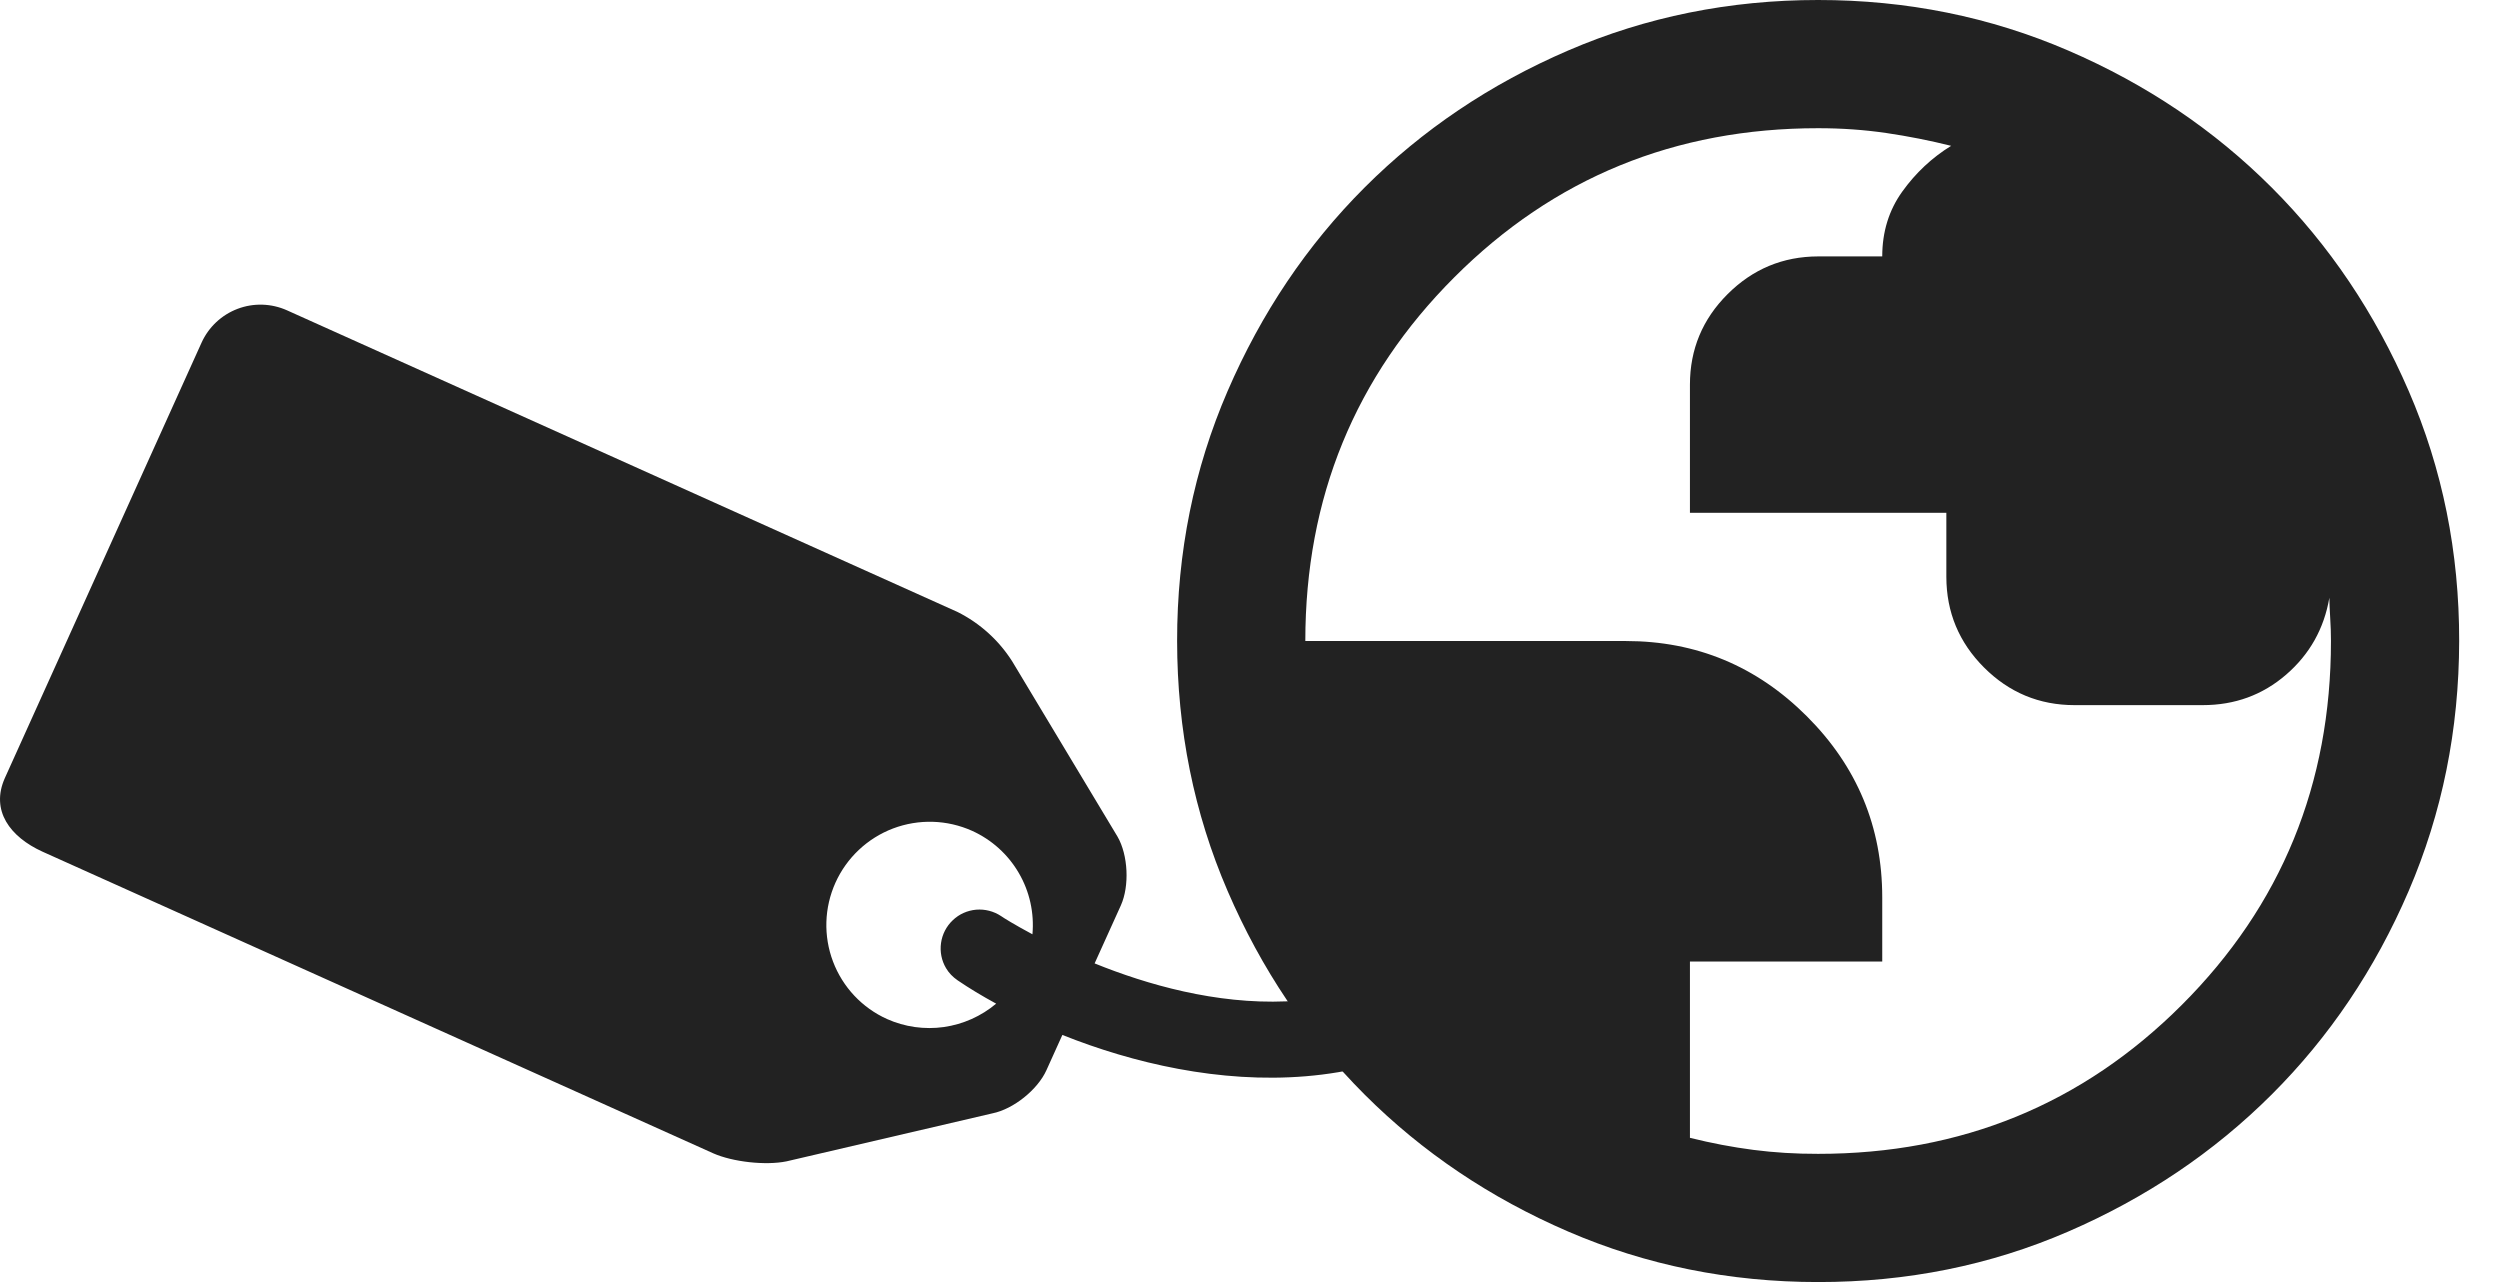 <svg xmlns="http://www.w3.org/2000/svg" version="1.1" xmlns:xlink="http://www.w3.org/1999/xlink" xmlns:svgjs="http://svgjs.dev/svgjs" width="39" height="20"><svg width="39" height="20" viewBox="0 0 39 20" fill="none" xmlns="http://www.w3.org/2000/svg">
<path d="M28.363 20C26.98 20 25.68 19.737 24.463 19.212C23.246 18.687 22.188 17.974 21.288 17.075C20.388 16.176 19.676 15.117 19.151 13.9C18.626 12.683 18.364 11.383 18.363 10C18.362 8.617 18.625 7.317 19.151 6.1C19.677 4.883 20.389 3.824 21.288 2.925C22.187 2.026 23.245 1.313 24.463 0.788C25.681 0.263 26.981 0 28.363 0C29.745 0 31.045 0.263 32.263 0.788C33.481 1.313 34.539 2.026 35.438 2.925C36.337 3.824 37.049 4.883 37.576 6.1C38.103 7.317 38.365 8.617 38.363 10C38.361 11.383 38.098 12.683 37.575 13.9C37.052 15.117 36.339 16.176 35.438 17.075C34.537 17.974 33.478 18.687 32.263 19.213C31.048 19.739 29.748 20.001 28.363 20ZM28.363 18C30.596 18 32.488 17.225 34.038 15.675C35.588 14.125 36.363 12.233 36.363 10C36.363 9.883 36.359 9.762 36.351 9.637C36.343 9.512 36.339 9.408 36.338 9.325C36.255 9.808 36.03 10.208 35.663 10.525C35.296 10.842 34.863 11 34.363 11H32.363C31.813 11 31.342 10.804 30.951 10.413C30.56 10.022 30.364 9.551 30.363 9V8H26.363V6C26.363 5.45 26.559 4.979 26.951 4.588C27.343 4.197 27.814 4.001 28.363 4H29.363C29.363 3.617 29.467 3.279 29.676 2.988C29.885 2.697 30.139 2.459 30.438 2.275C30.105 2.192 29.767 2.125 29.426 2.075C29.085 2.025 28.73 2 28.363 2C26.13 2 24.238 2.775 22.688 4.325C21.138 5.875 20.363 7.767 20.363 10H25.363C26.463 10 27.405 10.392 28.188 11.175C28.971 11.958 29.363 12.9 29.363 14V15H26.363V17.75C26.696 17.833 27.026 17.896 27.351 17.938C27.676 17.98 28.014 18.001 28.363 18Z" fill="#222222"></path>
<path d="M24.115 14.871C24.209 14.747 24.253 14.592 24.236 14.437C24.218 14.282 24.142 14.14 24.023 14.04C23.904 13.94 23.75 13.89 23.595 13.9C23.44 13.91 23.294 13.979 23.189 14.094C21.369 16.257 18.712 15.692 17.076 15.029L17.485 14.125C17.622 13.821 17.599 13.338 17.433 13.051L15.791 10.318C15.582 9.989 15.288 9.723 14.94 9.548L4.477 4.841C4.233 4.732 3.956 4.723 3.706 4.818C3.456 4.913 3.254 5.103 3.144 5.346L0.076 12.137C-0.151 12.645 0.157 13.056 0.663 13.286L11.127 17.992C11.43 18.126 11.943 18.184 12.27 18.117L15.483 17.368C15.81 17.302 16.187 16.999 16.324 16.696L16.573 16.145C18.782 17.028 21.982 17.405 24.115 14.871ZM13.838 15.897C13.449 15.722 13.146 15.399 12.995 15C12.844 14.601 12.858 14.159 13.033 13.77C13.209 13.38 13.532 13.076 13.932 12.924C14.332 12.773 14.775 12.786 15.165 12.961C15.47 13.099 15.725 13.329 15.893 13.618C16.062 13.907 16.136 14.242 16.106 14.575C15.826 14.425 15.648 14.314 15.617 14.291C15.502 14.215 15.366 14.18 15.229 14.191C15.092 14.203 14.963 14.26 14.864 14.355C14.764 14.449 14.699 14.575 14.68 14.711C14.661 14.847 14.688 14.985 14.758 15.103C14.802 15.178 14.863 15.241 14.94 15.294C15.118 15.415 15.318 15.536 15.54 15.657C15.307 15.853 15.024 15.979 14.723 16.022C14.422 16.064 14.115 16.021 13.838 15.897Z" fill="#222222"></path>
</svg><style>@media (prefers-color-scheme: light) { :root { filter: none; } }
@media (prefers-color-scheme: dark) { :root { filter: none; } }
</style></svg>
